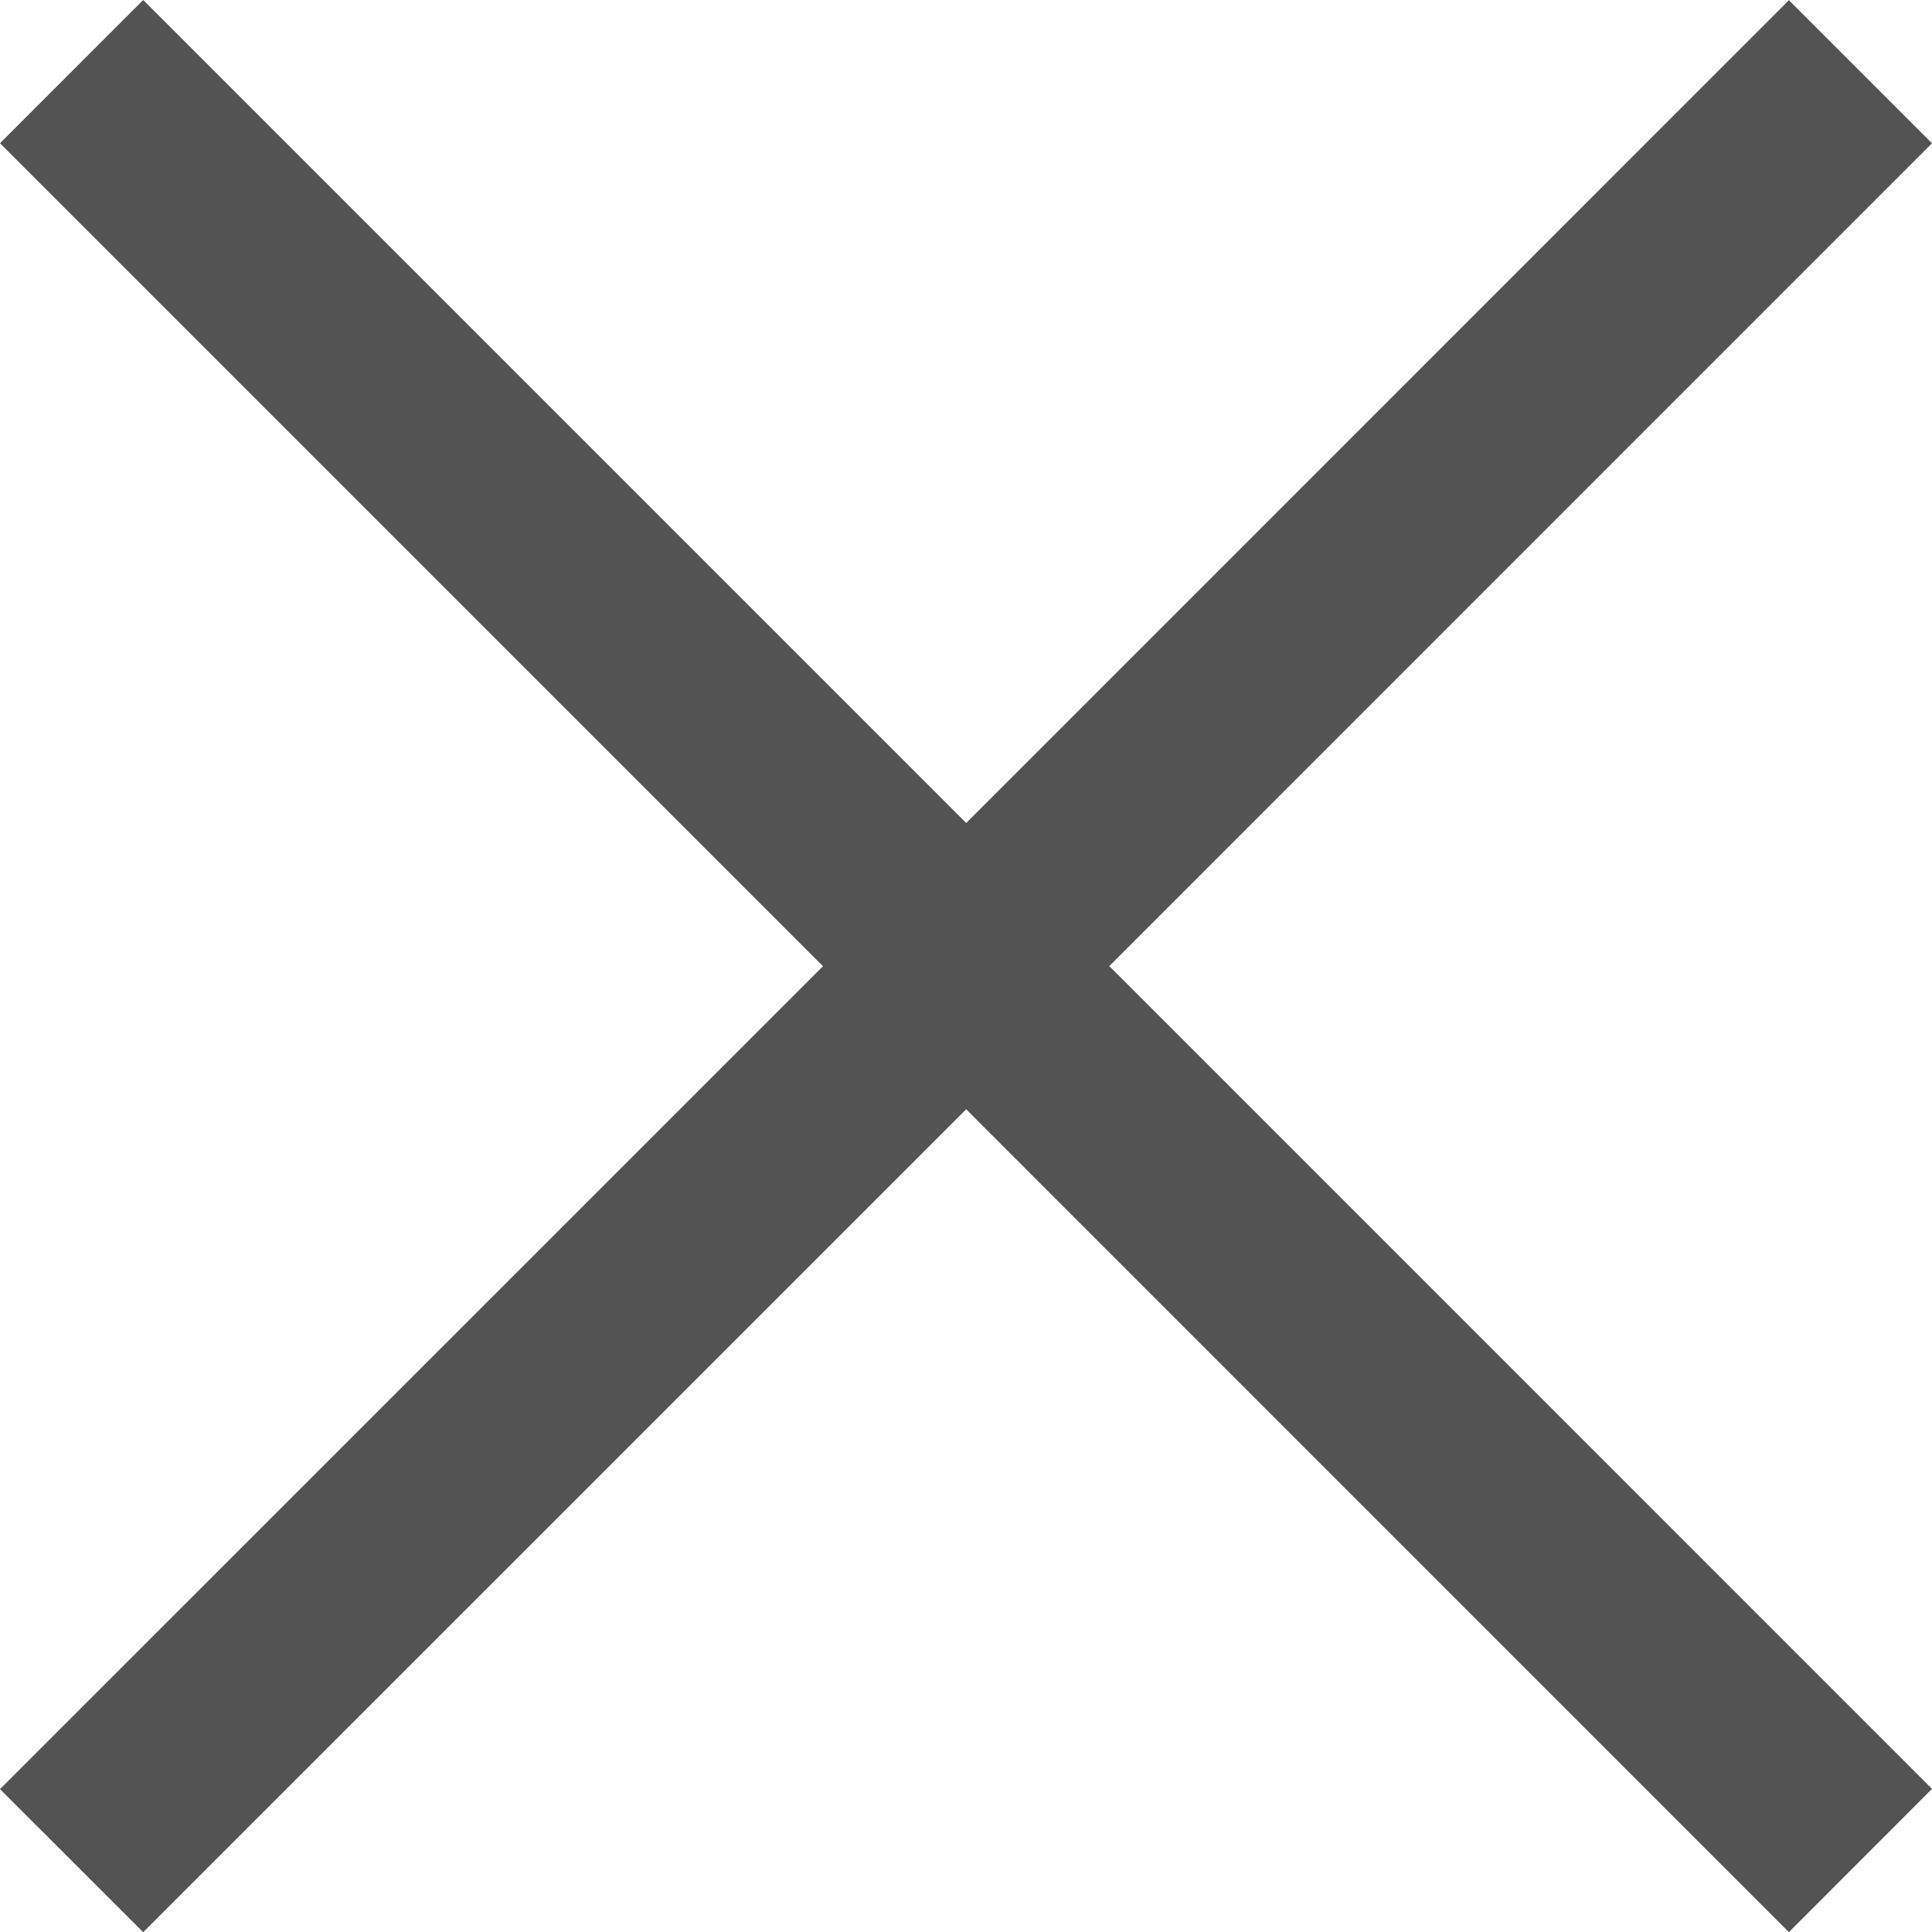 <svg xmlns="http://www.w3.org/2000/svg" width="19.092" height="19.094" viewBox="0 0 19.092 19.094">
  <path id="Bi" d="M-5211.047-1383.867l8.133-8.132-8.133-8.133,1.415-1.415,8.133,8.133,8.13-8.131,1.414,1.414-8.13,8.131,8.13,8.131-1.414,1.415-8.13-8.131-8.133,8.132Z" transform="translate(5211.047 1401.547)" fill="#535353"/>
</svg>
